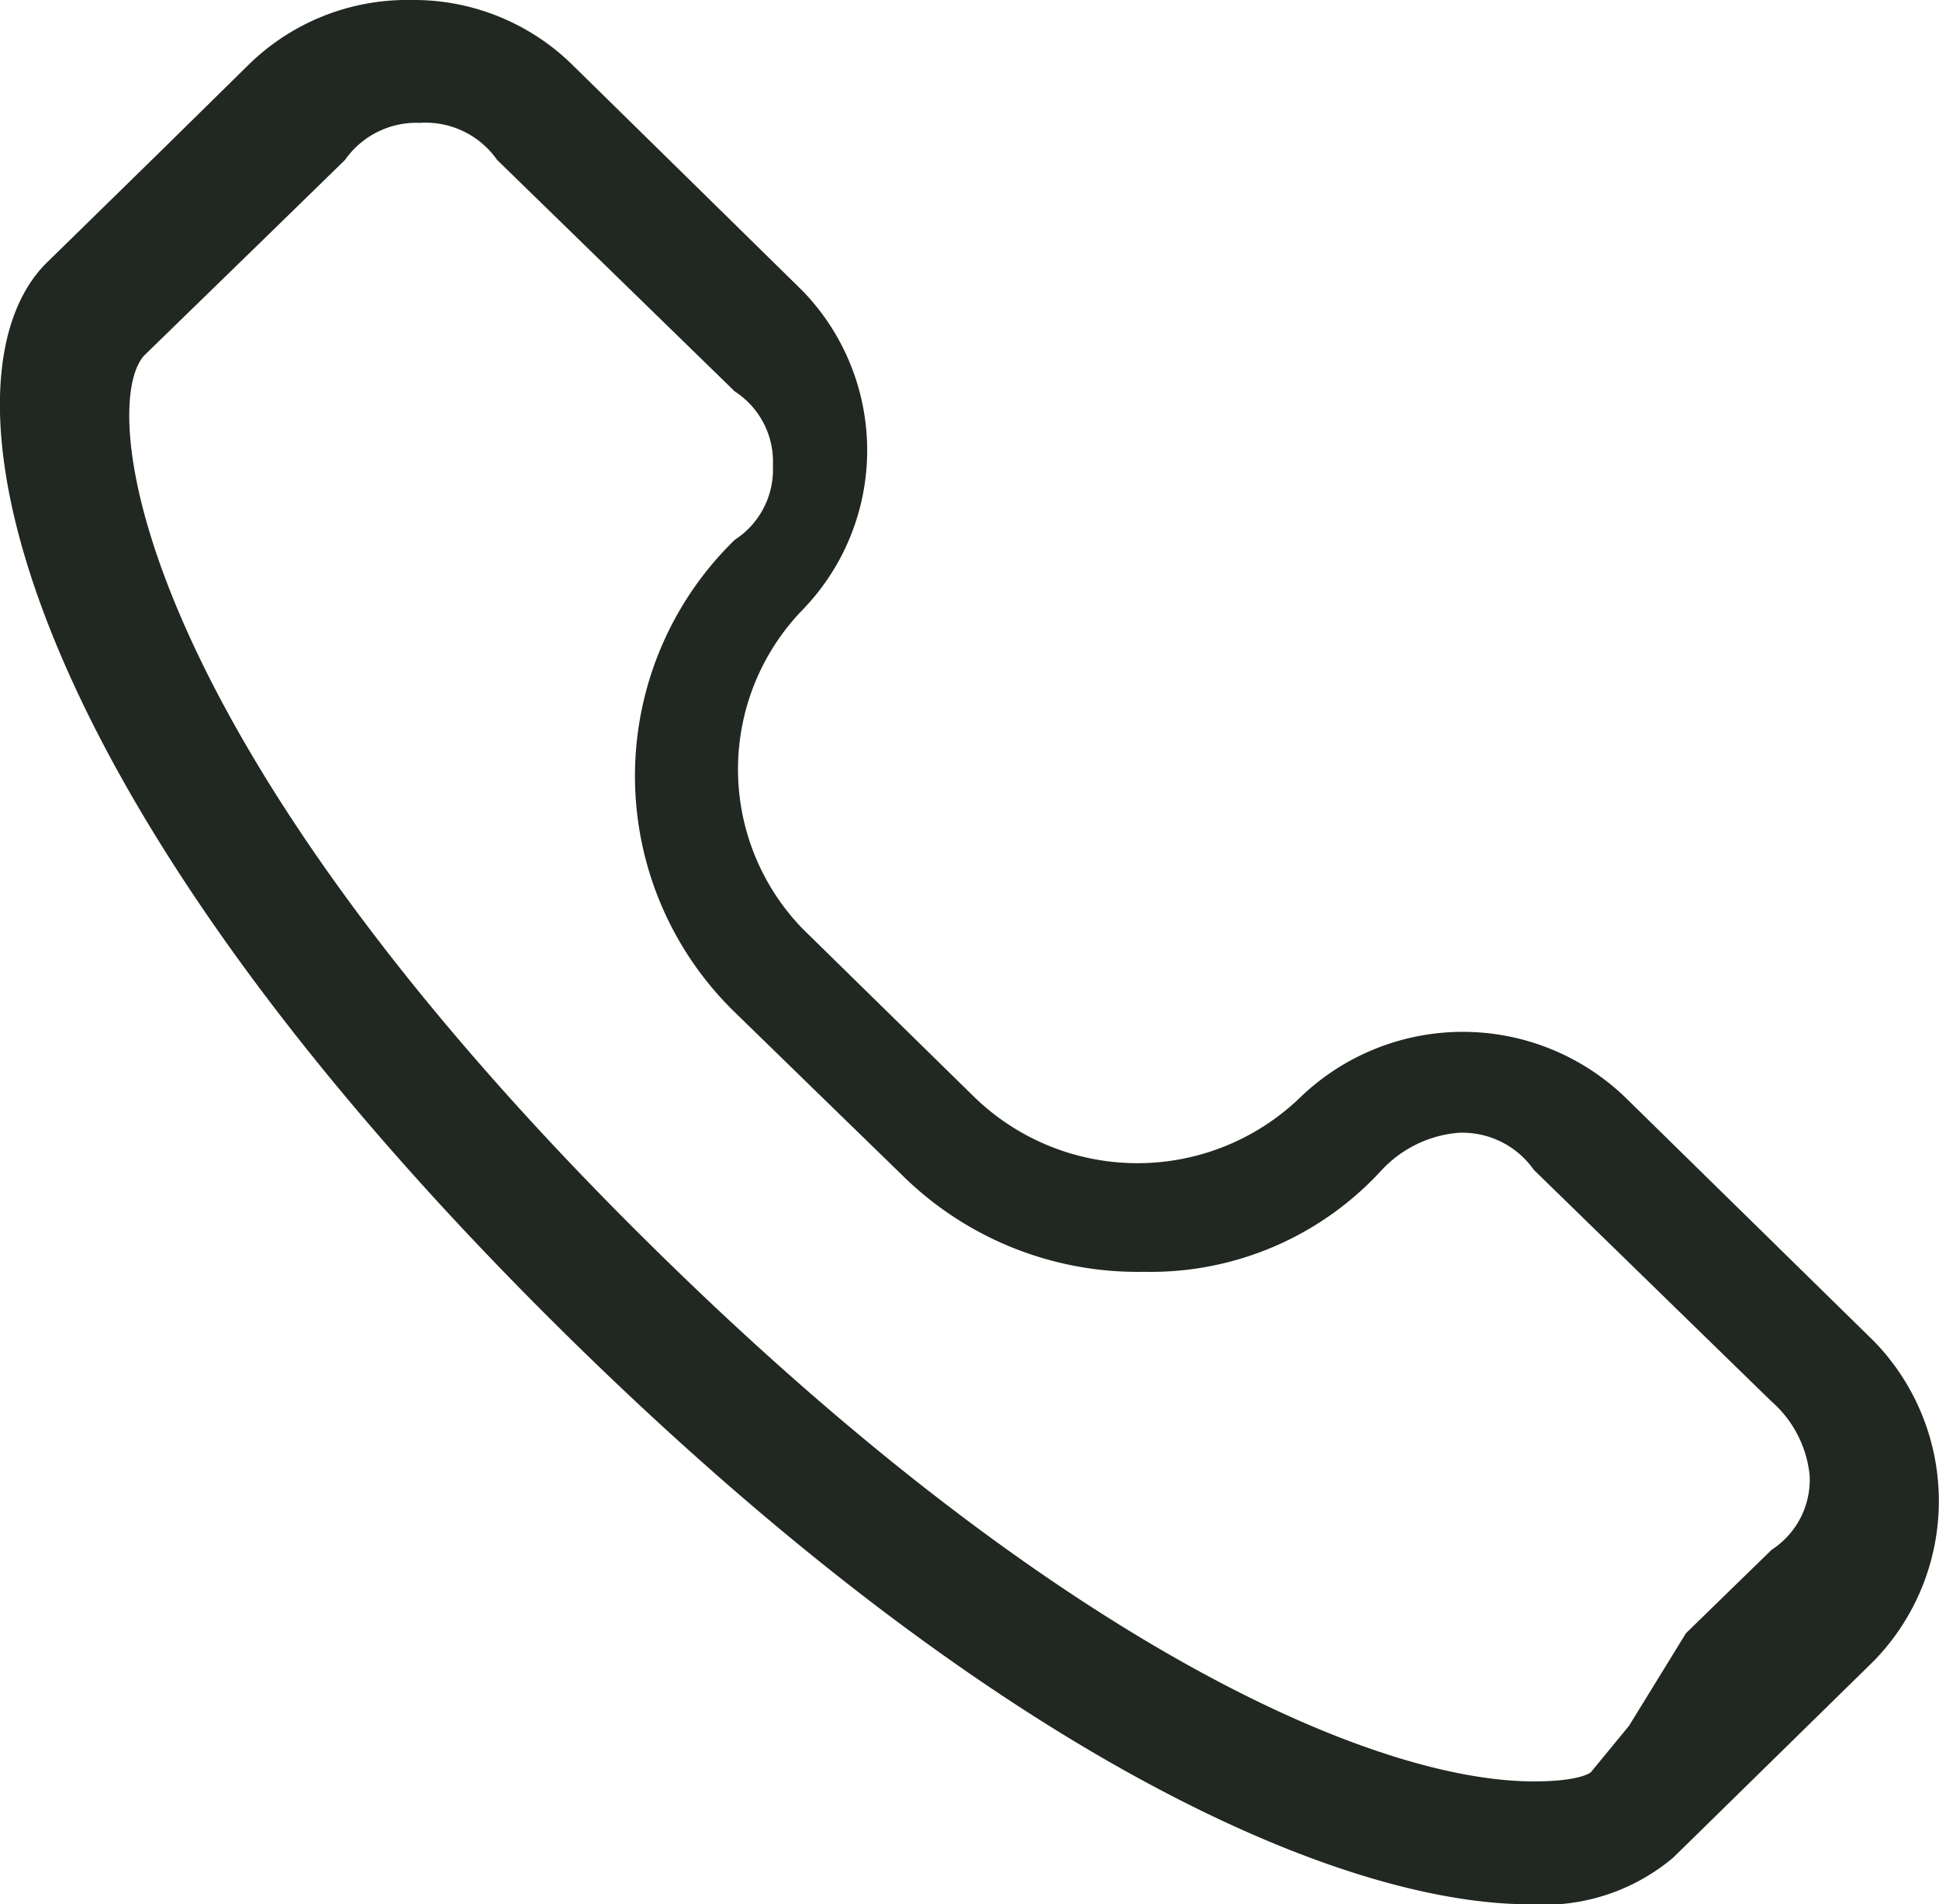 <svg xmlns="http://www.w3.org/2000/svg" width="33.163" height="32.57"><path data-name="Path 321" d="M7.022 0A3.872 3.872 0 0 0 4.24 1.119L2.767 2.568.8 4.493c-1.96 1.926-.815 8.826 9 18.451 7.2 7.06 13.091 9.627 16.364 9.627a3.429 3.429 0 0 0 2.455-.8l.655-.642 2.782-2.728a3.92 3.92 0 0 0 0-5.455L27.8 18.772a4.007 4.007 0 0 0-5.564 0 4.007 4.007 0 0 1-5.564 0L15.2 17.329l-1.473-1.444a3.919 3.919 0 0 1 0-5.455 3.92 3.92 0 0 0 0-5.455L9.8 1.119A3.872 3.872 0 0 0 7.022 0Zm.179 2.1a1.493 1.493 0 0 1 1.3.634l4.067 3.962a1.429 1.429 0 0 1 .651 1.268 1.429 1.429 0 0 1-.651 1.268 5.634 5.634 0 0 0 0 8.082l1.464 1.426 1.468 1.428a5.728 5.728 0 0 0 4.067 1.585 5.351 5.351 0 0 0 4.067-1.743 2.027 2.027 0 0 1 1.3-.634 1.493 1.493 0 0 1 1.3.634l4.066 3.962a1.938 1.938 0 0 1 .651 1.268 1.429 1.429 0 0 1-.651 1.268l-1.464 1.426-.975 1.585-.651.792s-.163.158-.976.158c-2.765 0-8.134-2.377-14.8-8.875-9.277-9.033-9.765-14.738-8.951-15.53L4.6 4.004l1.3-1.268a1.493 1.493 0 0 1 1.3-.634Z" fill="#212721"/></svg>
